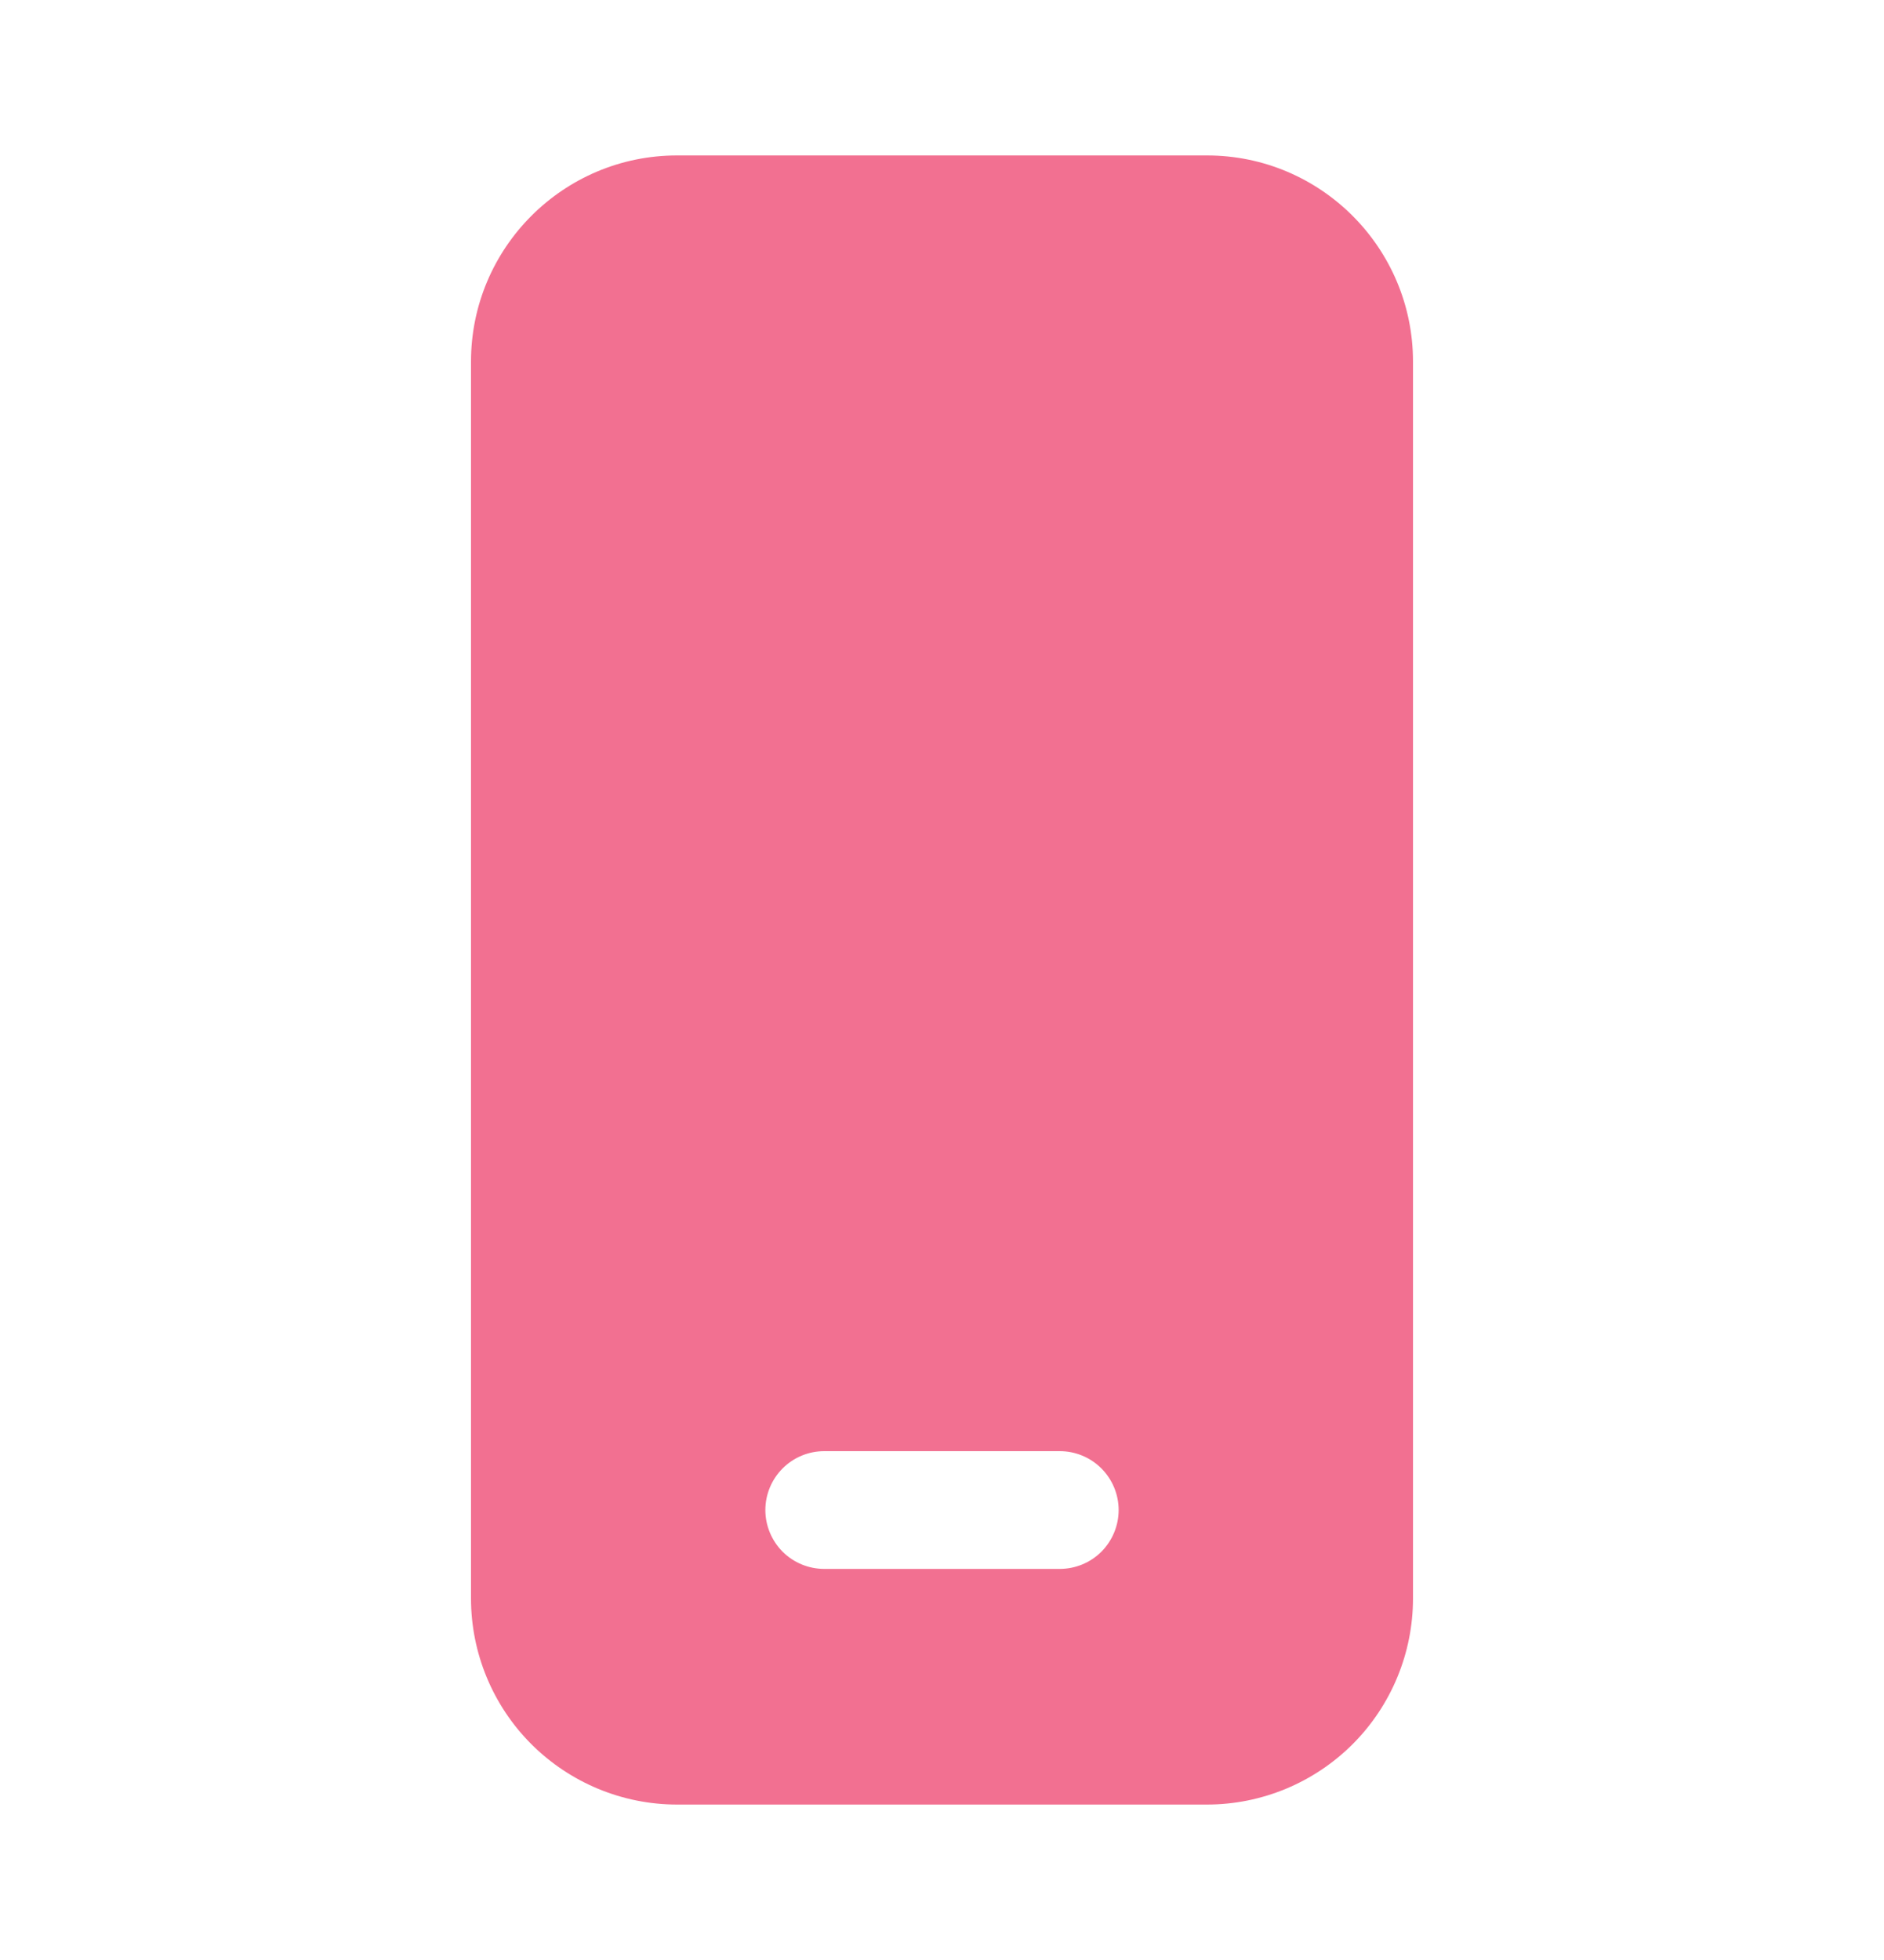 <svg xmlns="http://www.w3.org/2000/svg" width="25" height="26" viewBox="0 0 25 26" fill="none"><path d="M6.25 4.797C6.25 3.288 7.475 2.062 8.984 2.062H16.016C17.525 2.062 18.75 3.288 18.75 4.797V21.203C18.75 21.928 18.462 22.624 17.949 23.137C17.436 23.649 16.741 23.938 16.016 23.938H8.984C8.259 23.938 7.564 23.649 7.051 23.137C6.538 22.624 6.25 21.928 6.25 21.203V4.797ZM10.938 19.25C10.73 19.25 10.532 19.332 10.385 19.479C10.239 19.625 10.156 19.824 10.156 20.031C10.156 20.238 10.239 20.437 10.385 20.584C10.532 20.73 10.73 20.812 10.938 20.812H14.062C14.27 20.812 14.468 20.73 14.615 20.584C14.761 20.437 14.844 20.238 14.844 20.031C14.844 19.824 14.761 19.625 14.615 19.479C14.468 19.332 14.27 19.25 14.062 19.25H10.938Z" fill="#F27091"></path></svg>